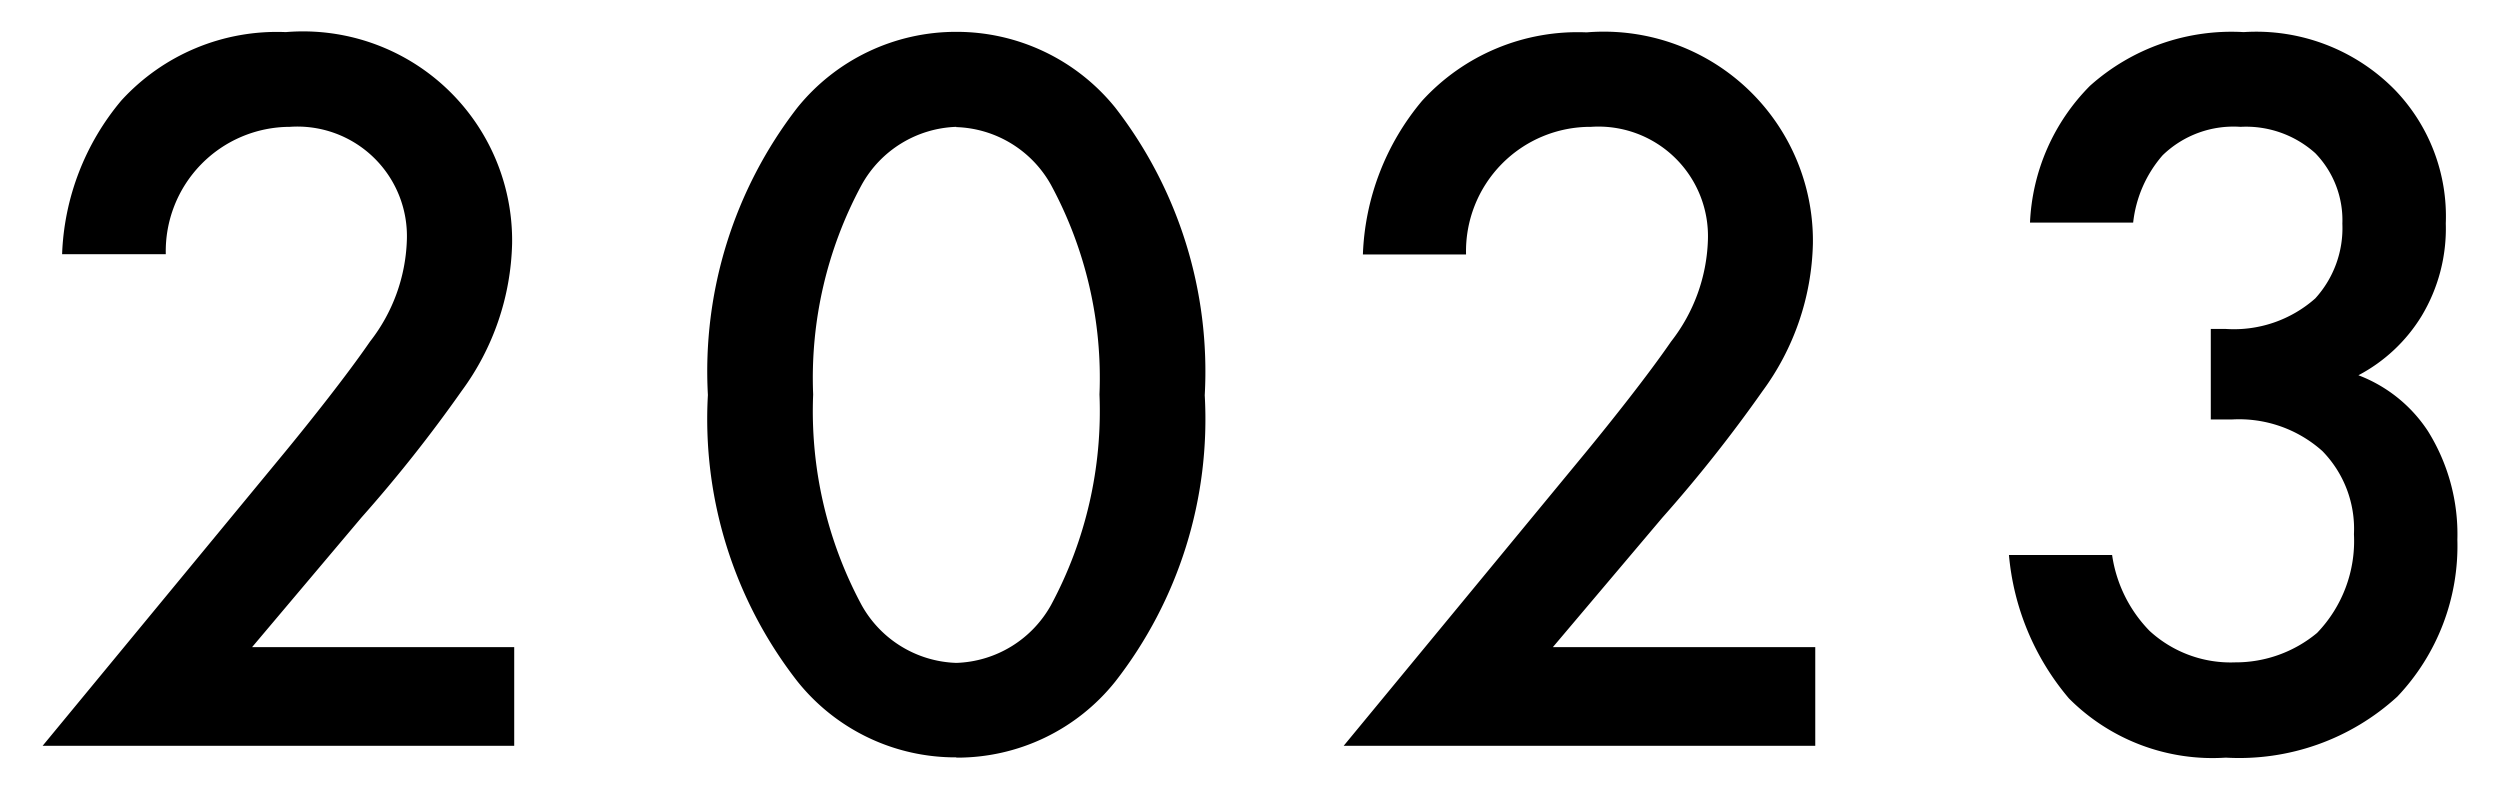 <svg xmlns="http://www.w3.org/2000/svg" xmlns:xlink="http://www.w3.org/1999/xlink" width="38" height="12" viewBox="0 0 38 12"><defs><clipPath id="a"><rect width="38" height="12" transform="translate(-23968 2620)" fill="#fff" stroke="#707070" stroke-width="1"/></clipPath></defs><g transform="translate(23968 -2620)" clip-path="url(#a)"><path d="M7.712-1.5H3.728L5.392-3.472a21.69,21.69,0,0,0,1.52-1.92,3.931,3.931,0,0,0,.768-2.24,3.178,3.178,0,0,0-3.44-3.216,3.2,3.2,0,0,0-2.5,1.04,3.845,3.845,0,0,0-.9,2.336H2.416A1.891,1.891,0,0,1,4.3-9.408,1.665,1.665,0,0,1,6.08-7.68a2.639,2.639,0,0,1-.56,1.536c-.352.512-.912,1.216-1.28,1.664L.544,0H7.712Zm6.72,1.68A3.074,3.074,0,0,0,16.848-.976a6.484,6.484,0,0,0,1.36-4.352A6.551,6.551,0,0,0,16.848-9.7a3.1,3.1,0,0,0-2.416-1.152A3.1,3.1,0,0,0,12.016-9.7a6.551,6.551,0,0,0-1.36,4.368,6.484,6.484,0,0,0,1.36,4.352A3.074,3.074,0,0,0,14.432.176Zm0-9.584a1.71,1.71,0,0,1,1.44.88,6.166,6.166,0,0,1,.736,3.184,6.223,6.223,0,0,1-.736,3.2,1.71,1.71,0,0,1-1.44.88,1.71,1.71,0,0,1-1.44-.88,6.223,6.223,0,0,1-.736-3.2,6.166,6.166,0,0,1,.736-3.184A1.71,1.71,0,0,1,14.432-9.408ZM27.488-1.5H23.5l1.664-1.968a21.69,21.69,0,0,0,1.52-1.92,3.931,3.931,0,0,0,.768-2.24,3.178,3.178,0,0,0-3.44-3.216,3.2,3.2,0,0,0-2.5,1.04,3.845,3.845,0,0,0-.9,2.336h1.568A1.891,1.891,0,0,1,24.08-9.408,1.665,1.665,0,0,1,25.856-7.68a2.639,2.639,0,0,1-.56,1.536c-.352.512-.912,1.216-1.28,1.664L20.32,0h7.168ZM32.32-7.952a1.866,1.866,0,0,1,.448-1.024,1.547,1.547,0,0,1,1.184-.432,1.575,1.575,0,0,1,1.136.4A1.462,1.462,0,0,1,35.5-7.936,1.588,1.588,0,0,1,35.088-6.8a1.865,1.865,0,0,1-1.36.464H33.5V-4.96h.32a1.9,1.9,0,0,1,1.376.48,1.691,1.691,0,0,1,.48,1.264,2.017,2.017,0,0,1-.56,1.5,1.935,1.935,0,0,1-1.248.448,1.821,1.821,0,0,1-1.3-.48A2.076,2.076,0,0,1,32-2.9H30.432A3.9,3.9,0,0,0,31.344-.72a3.079,3.079,0,0,0,2.384.9,3.559,3.559,0,0,0,2.608-.928,3.328,3.328,0,0,0,.912-2.384A2.959,2.959,0,0,0,36.8-4.784a2.195,2.195,0,0,0-1.056-.848,2.479,2.479,0,0,0,.96-.9,2.58,2.58,0,0,0,.368-1.408A2.769,2.769,0,0,0,36.3-9.968a2.953,2.953,0,0,0-2.3-.88,3.225,3.225,0,0,0-2.336.816,3.143,3.143,0,0,0-.912,2.08Z" transform="translate(-23967.896 2631.336)"/></g></svg>